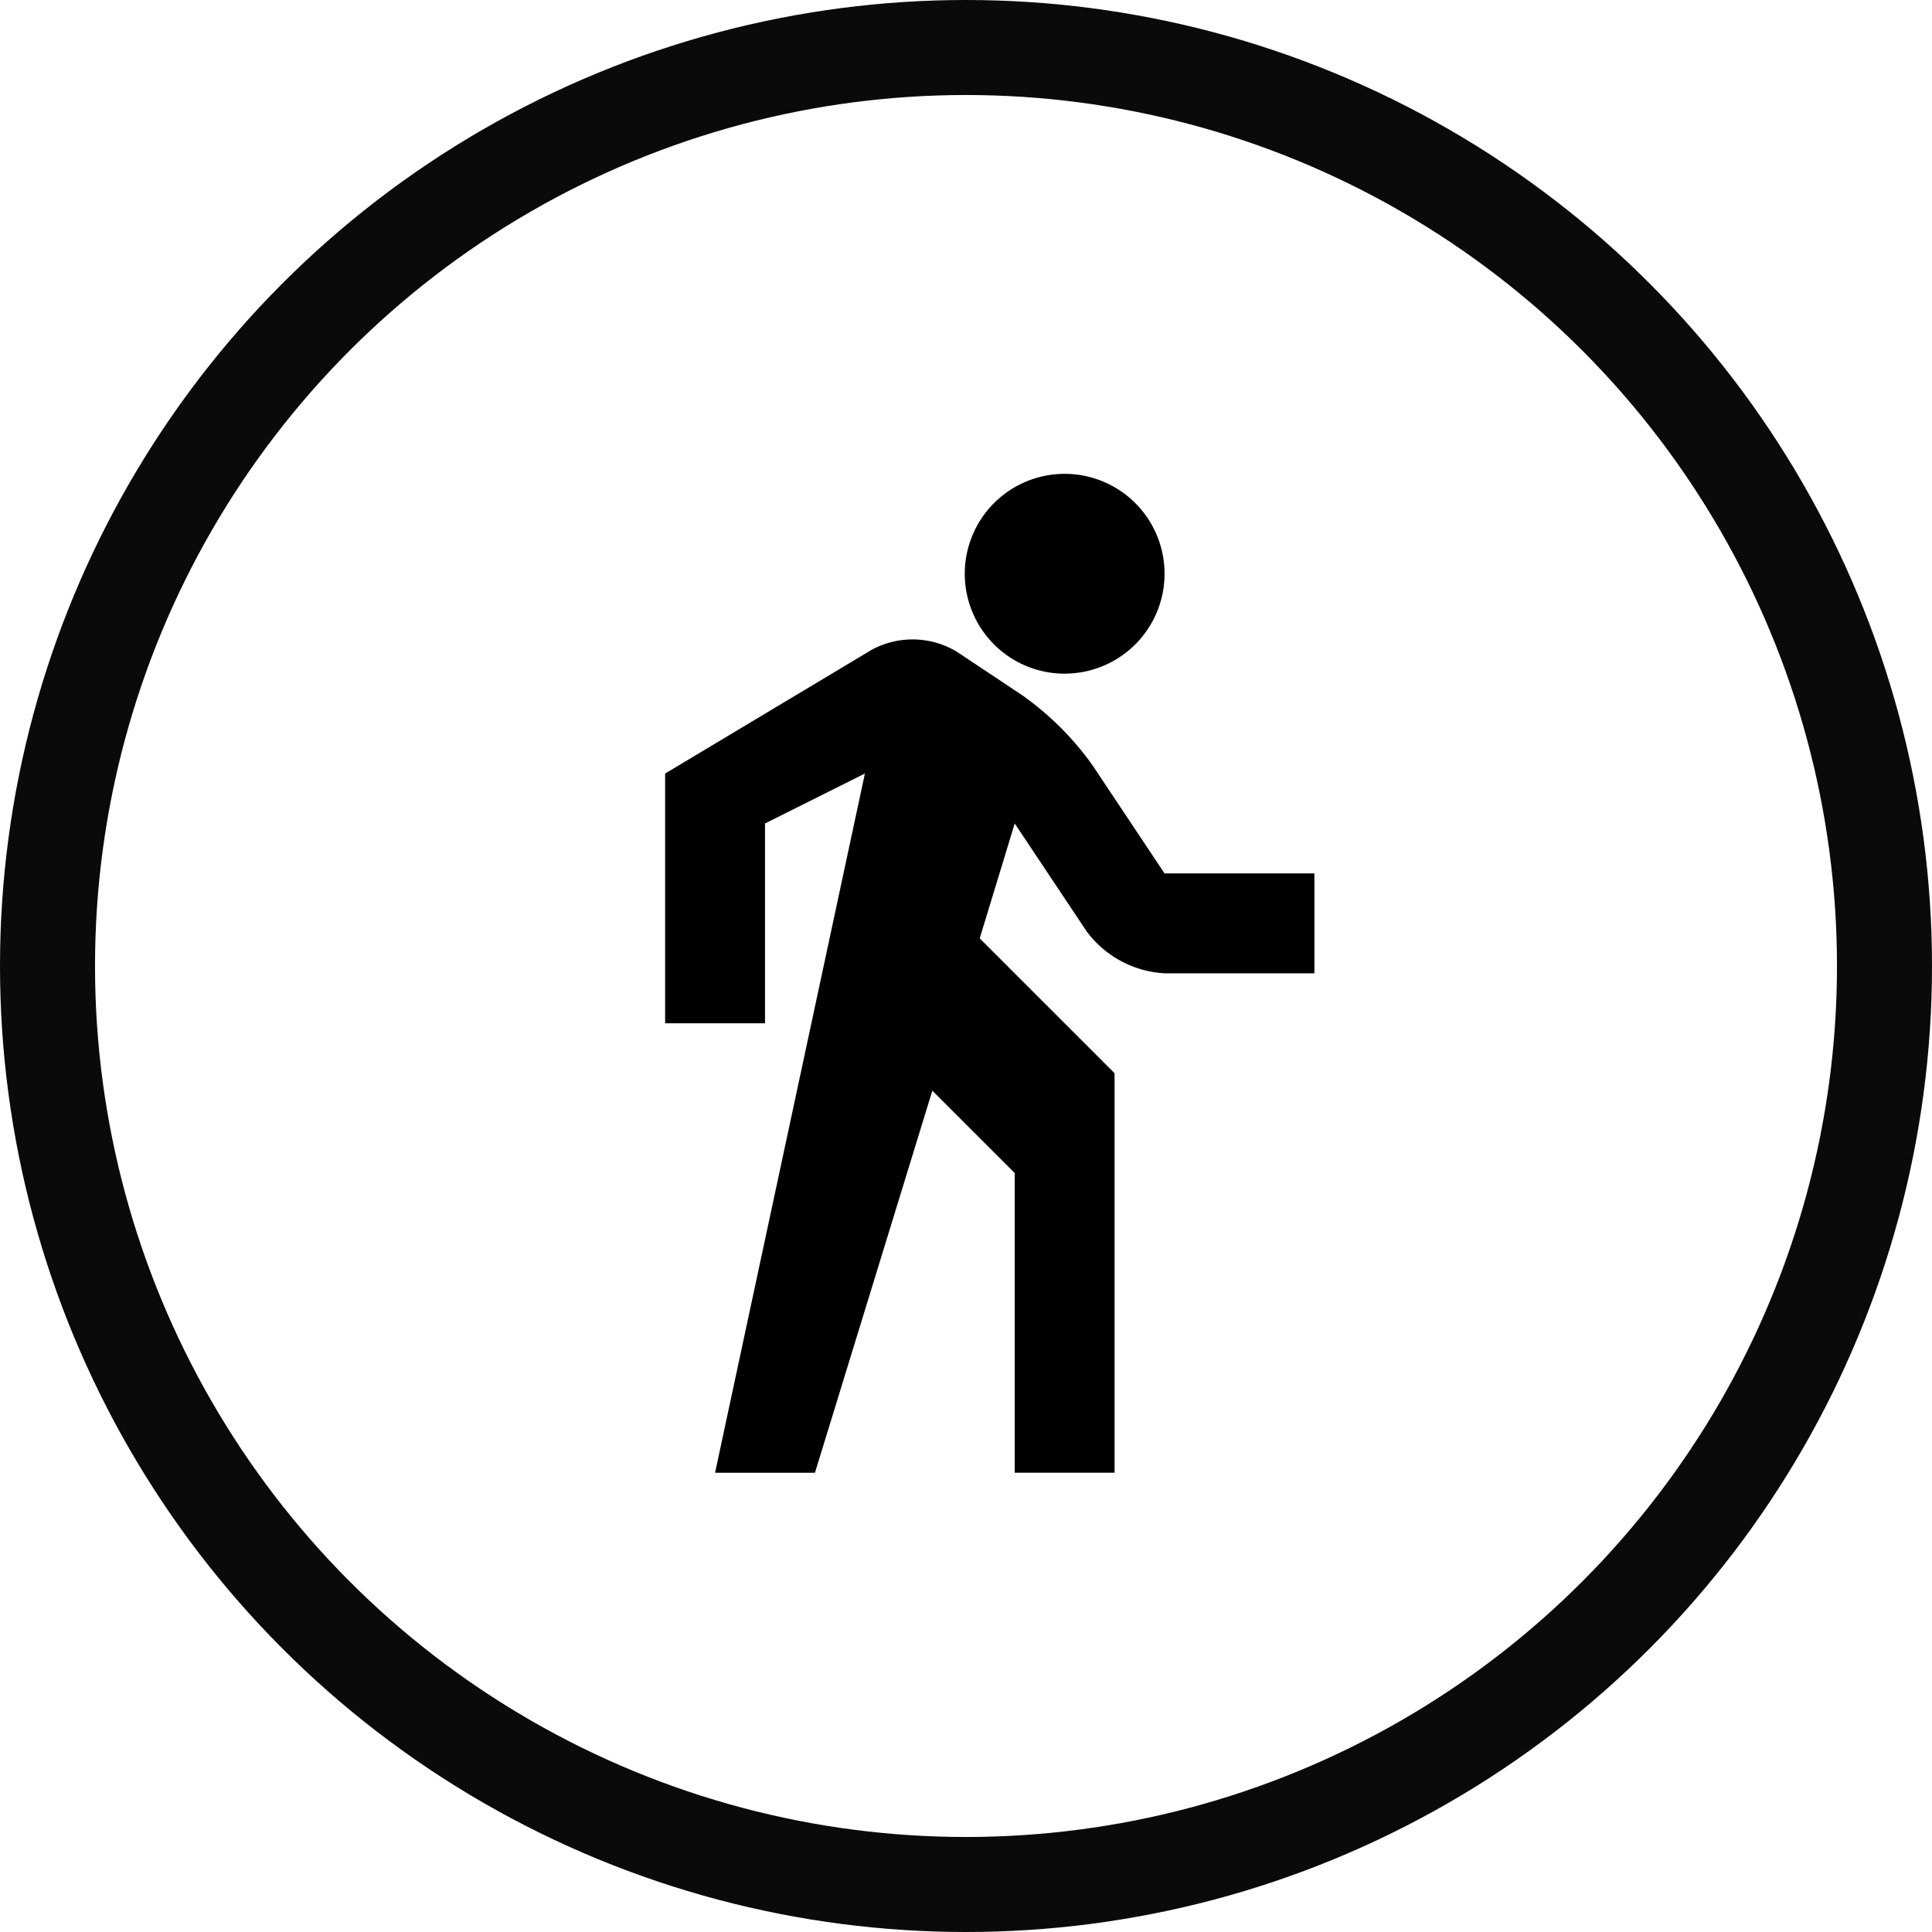 <?xml version="1.0" encoding="UTF-8"?>
<svg xmlns="http://www.w3.org/2000/svg" width="61" height="61" viewBox="0 0 61 61">
  <g id="Group_2705" data-name="Group 2705" transform="translate(-236 -2093)">
    <g id="Ellipse_22" data-name="Ellipse 22" transform="translate(236 2093)" fill="none" stroke="#0a0a0a" stroke-width="3">
      <circle cx="30.5" cy="30.5" r="30.5" stroke="none"></circle>
      <circle cx="30.5" cy="30.5" r="29" fill="none"></circle>
    </g>
    <path id="travel-walk" d="M15.038,11.038l2.271,3.406a3.288,3.288,0,0,0,2.476,1.325H24.5V12.615H19.769L17.5,9.209A9.367,9.367,0,0,0,15.291,7L13.209,5.614a2.712,2.712,0,0,0-2.681-.063L4,9.462v7.885H7.154V11.038l3.154-1.577L5.577,31.538H8.731l3.706-12.063,2.6,2.6v9.462h3.154V18.923l-4.258-4.258Zm1.577-4.731a3.154,3.154,0,1,0-3.154-3.154A3.154,3.154,0,0,0,16.615,6.308Z" transform="translate(253 2107.962)"></path>
  </g>
</svg>
